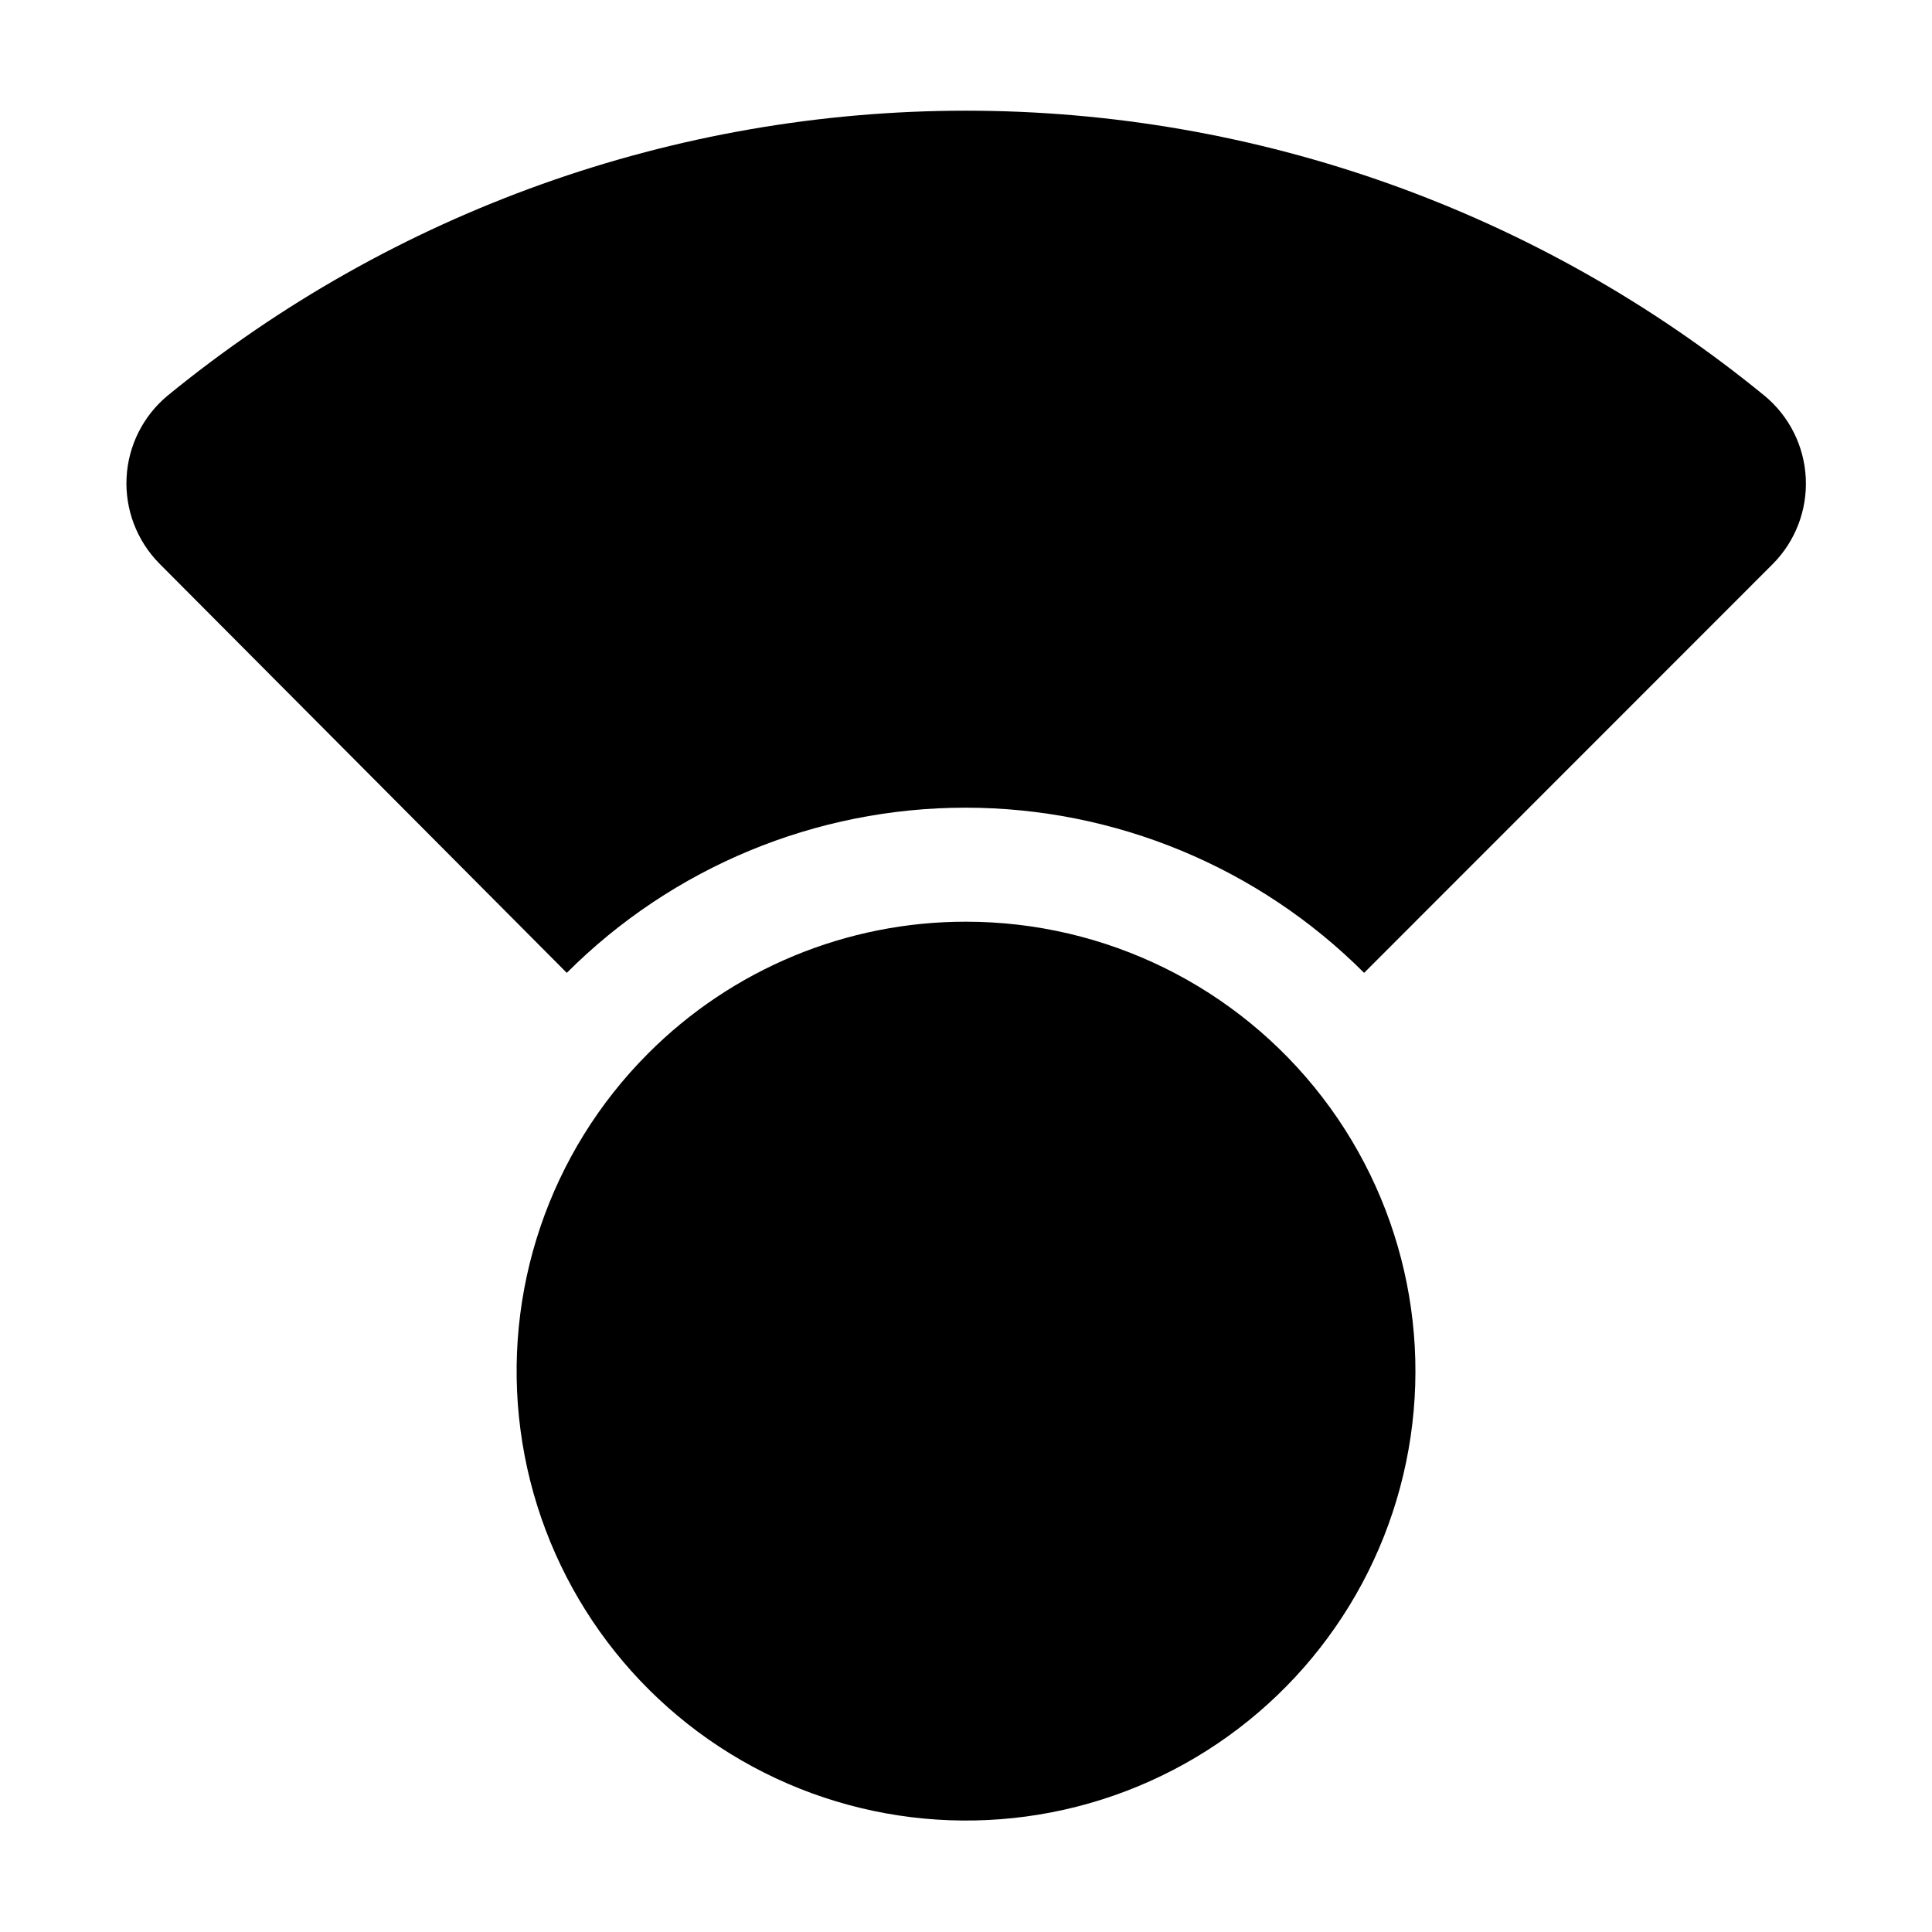 <?xml version="1.0" encoding="UTF-8"?>
<!-- Uploaded to: ICON Repo, www.iconrepo.com, Generator: ICON Repo Mixer Tools -->
<svg fill="#000000" width="800px" height="800px" version="1.1" viewBox="144 144 512 512" xmlns="http://www.w3.org/2000/svg">
 <g>
  <path d="m611.6 248.86c-59.703-48.844-134.46-75.527-211.6-75.527-77.137 0-151.9 26.684-211.6 75.527-6.5 5.406-10.438 13.289-10.859 21.73-0.418 8.445 2.715 16.68 8.645 22.707l108.02 108.52c28.016-28.027 66.02-43.773 105.65-43.773s77.633 15.746 105.65 43.773l108.27-108.32c6-6.023 9.188-14.301 8.773-22.797-0.41-8.496-4.383-16.422-10.941-21.84z"/>
  <path d="m400 388.26c-31.609-0.035-61.926 12.531-84.238 34.914-26.172 26.191-38.676 63.062-33.828 99.77 4.844 36.707 26.484 69.074 58.551 87.578 32.07 18.504 70.922 21.043 105.12 6.867 34.207-14.18 59.871-43.457 69.445-79.223 9.578-35.766 1.977-73.949-20.566-103.32s-57.465-46.586-94.488-46.586z"/>
 </g>
</svg>